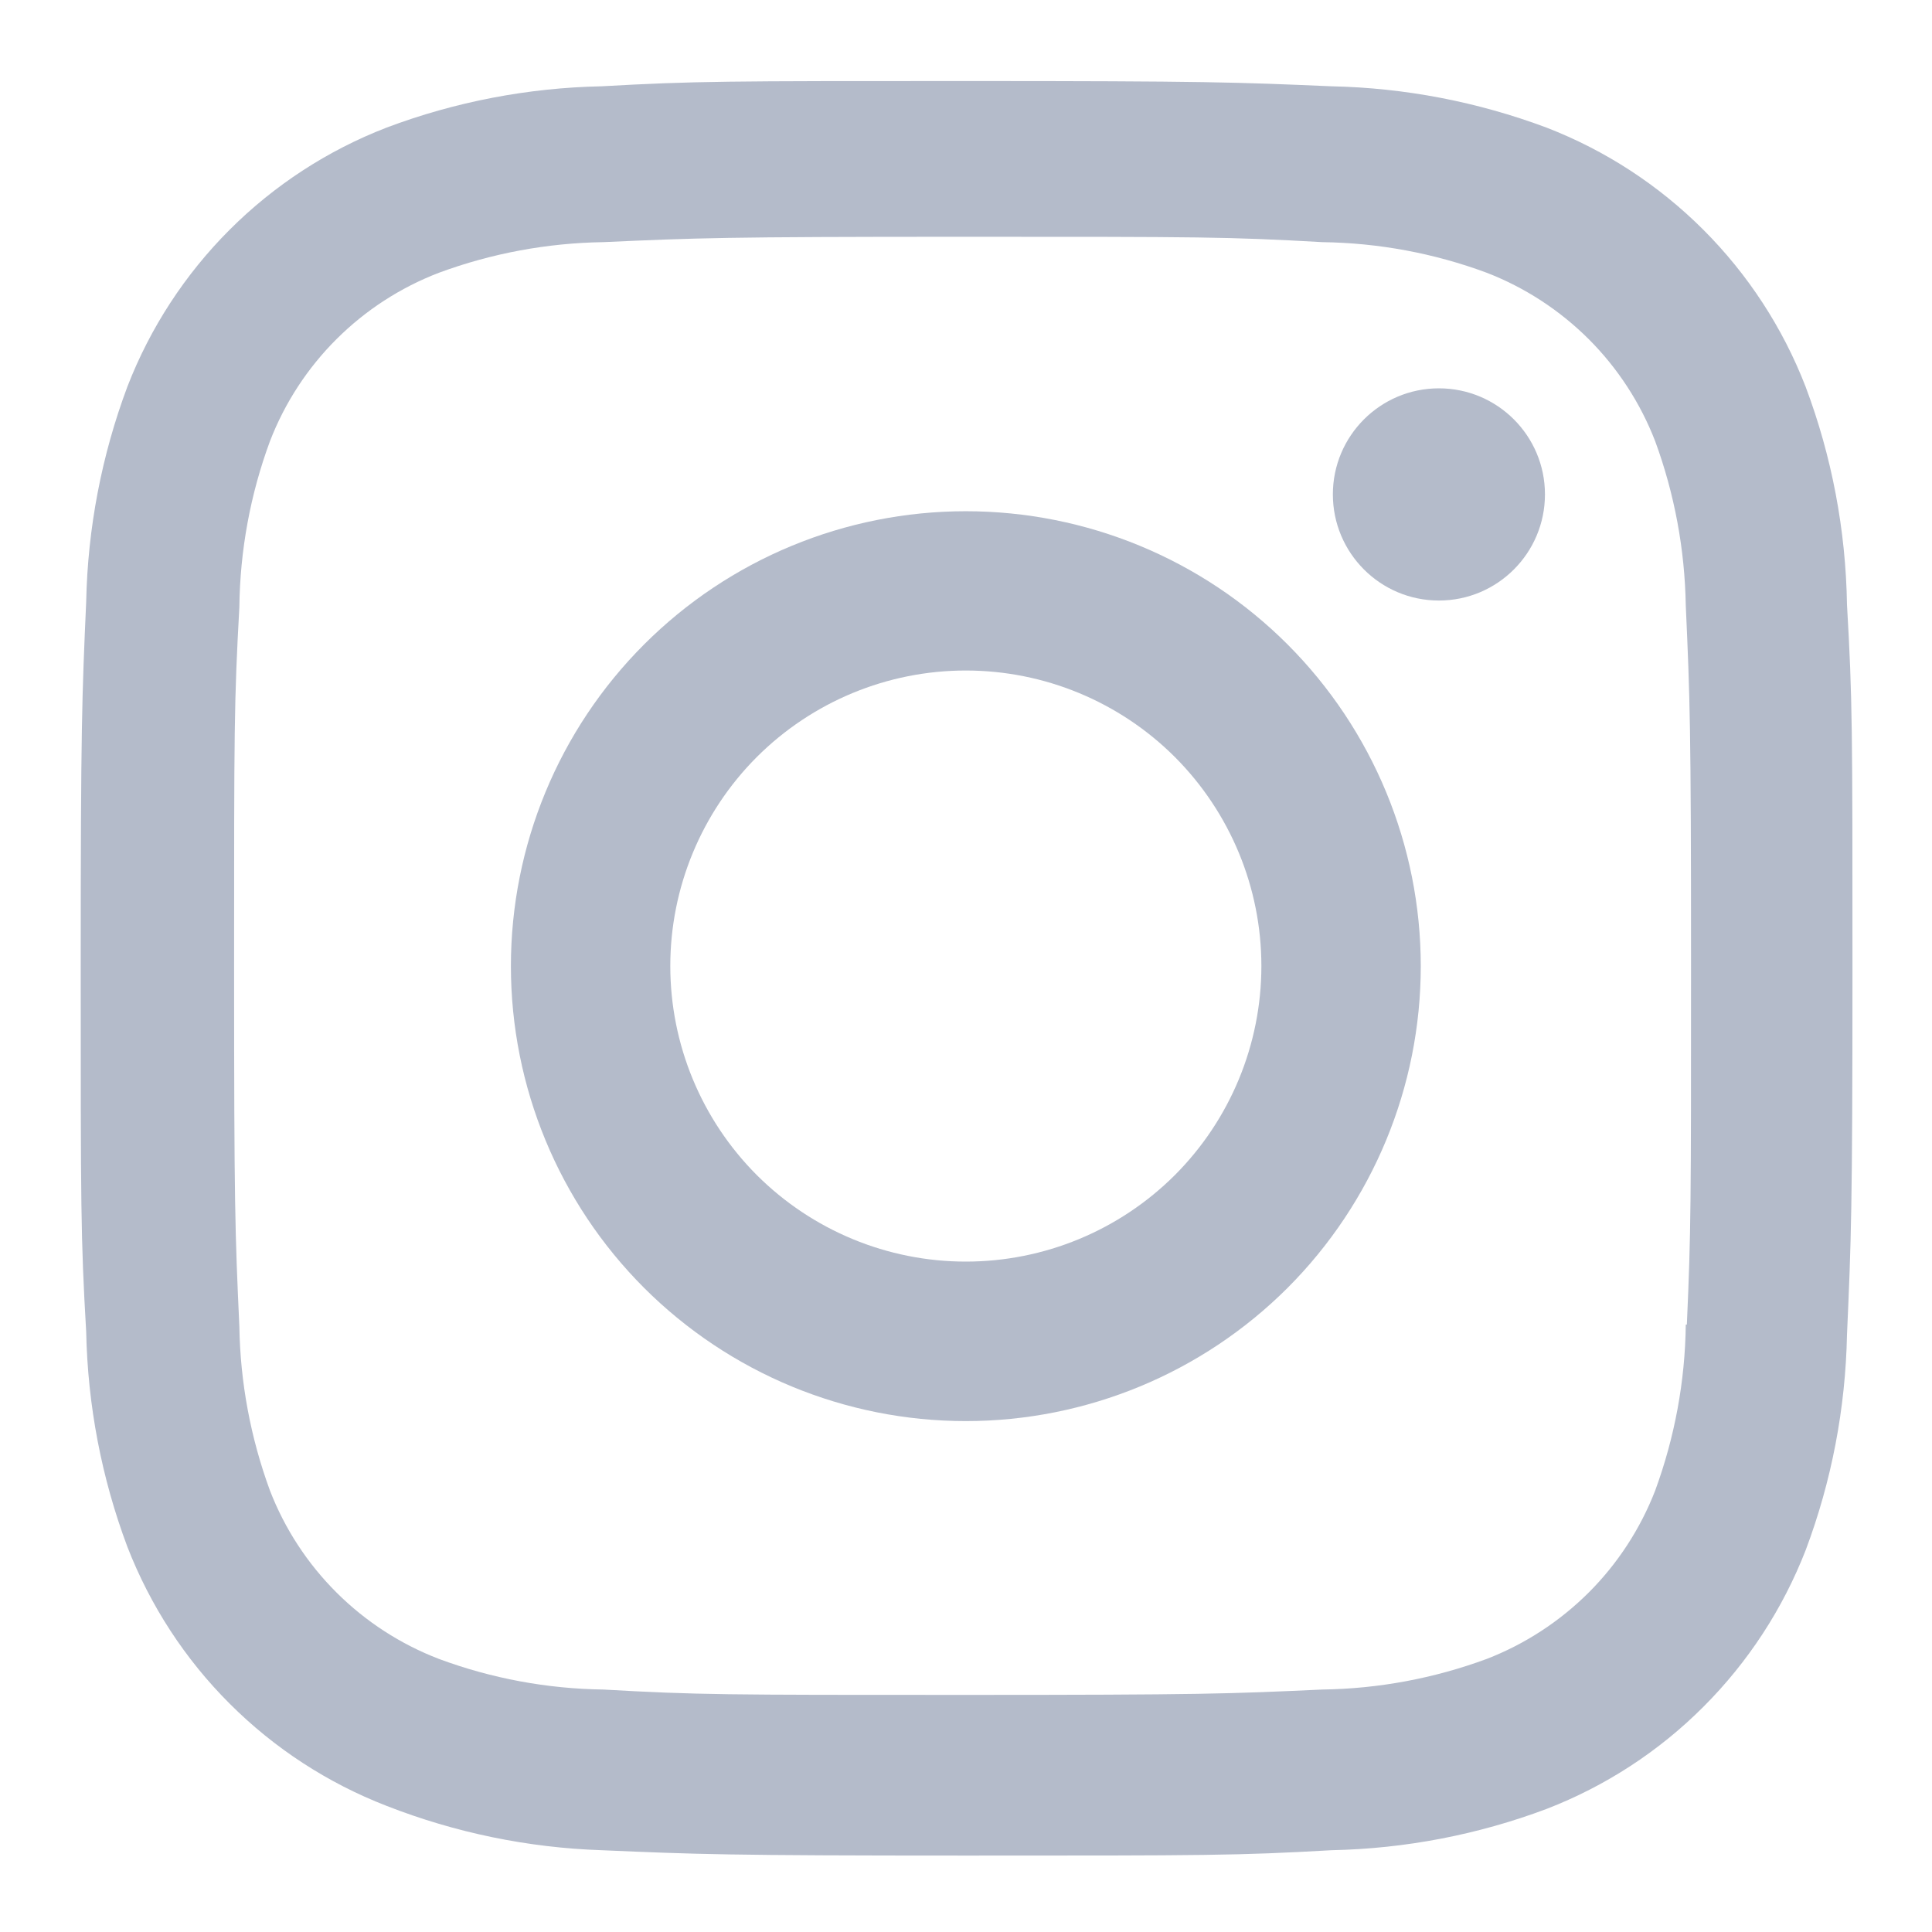 <svg width="18" height="18" viewBox="0 0 18 18" fill="none" xmlns="http://www.w3.org/2000/svg">
<path d="M8.998 4.763C7.874 4.763 6.796 5.209 6.001 6.004C5.206 6.799 4.76 7.877 4.76 9.001C4.76 10.126 5.206 11.204 6.001 11.999C6.796 12.793 7.874 13.24 8.998 13.24C10.123 13.24 11.201 12.793 11.996 11.999C12.79 11.204 13.237 10.126 13.237 9.001C13.237 7.877 12.79 6.799 11.996 6.004C11.201 5.209 10.123 4.763 8.998 4.763ZM8.998 11.754C8.268 11.754 7.568 11.464 7.051 10.948C6.535 10.431 6.245 9.731 6.245 9C6.245 8.27 6.535 7.57 7.051 7.053C7.568 6.537 8.268 6.247 8.998 6.247C9.729 6.247 10.429 6.537 10.946 7.053C11.462 7.57 11.752 8.27 11.752 9C11.752 9.731 11.462 10.431 10.946 10.948C10.429 11.464 9.729 11.754 8.998 11.754Z" fill="#B4BBCA"/>
<path d="M13.406 5.595C13.952 5.595 14.394 5.152 14.394 4.606C14.394 4.061 13.952 3.618 13.406 3.618C12.86 3.618 12.418 4.061 12.418 4.606C12.418 5.152 12.86 5.595 13.406 5.595Z" fill="#B4BBCA"/>
<path d="M16.822 3.602C16.61 3.054 16.285 2.556 15.87 2.141C15.454 1.725 14.957 1.401 14.409 1.189C13.767 0.949 13.089 0.818 12.405 0.804C11.522 0.766 11.242 0.755 9.004 0.755C6.765 0.755 6.478 0.755 5.603 0.804C4.919 0.818 4.241 0.948 3.601 1.189C3.053 1.401 2.555 1.725 2.139 2.141C1.724 2.556 1.399 3.054 1.187 3.602C0.947 4.243 0.817 4.921 0.803 5.606C0.764 6.488 0.752 6.767 0.752 9.007C0.752 11.245 0.752 11.53 0.803 12.408C0.817 13.093 0.946 13.77 1.187 14.412C1.4 14.96 1.724 15.458 2.14 15.873C2.556 16.289 3.054 16.613 3.602 16.825C4.241 17.075 4.919 17.215 5.605 17.238C6.488 17.276 6.767 17.288 9.006 17.288C11.244 17.288 11.531 17.288 12.406 17.238C13.091 17.224 13.769 17.094 14.41 16.853C14.958 16.641 15.456 16.317 15.871 15.901C16.287 15.485 16.611 14.988 16.824 14.44C17.065 13.798 17.194 13.122 17.208 12.436C17.247 11.554 17.259 11.275 17.259 9.035C17.259 6.796 17.259 6.512 17.208 5.634C17.197 4.94 17.067 4.252 16.822 3.602ZM15.706 12.34C15.7 12.868 15.603 13.391 15.421 13.887C15.283 14.243 15.072 14.567 14.802 14.837C14.531 15.107 14.208 15.318 13.851 15.456C13.361 15.637 12.843 15.734 12.32 15.741C11.45 15.781 11.204 15.791 8.971 15.791C6.736 15.791 6.508 15.791 5.62 15.741C5.098 15.734 4.58 15.638 4.09 15.456C3.733 15.319 3.408 15.109 3.136 14.838C2.865 14.568 2.653 14.244 2.515 13.887C2.335 13.397 2.238 12.88 2.23 12.357C2.19 11.486 2.181 11.241 2.181 9.008C2.181 6.774 2.181 6.545 2.23 5.657C2.236 5.129 2.332 4.606 2.515 4.111C2.794 3.388 3.367 2.818 4.09 2.541C4.58 2.36 5.098 2.264 5.62 2.256C6.492 2.217 6.737 2.206 8.971 2.206C11.205 2.206 11.434 2.206 12.32 2.256C12.843 2.263 13.361 2.359 13.851 2.541C14.208 2.679 14.531 2.89 14.802 3.16C15.072 3.43 15.283 3.754 15.421 4.111C15.601 4.601 15.697 5.118 15.706 5.641C15.745 6.512 15.755 6.757 15.755 8.991C15.755 11.224 15.755 11.464 15.716 12.341H15.706V12.34Z" fill="#B4BBCA"/>
</svg>
